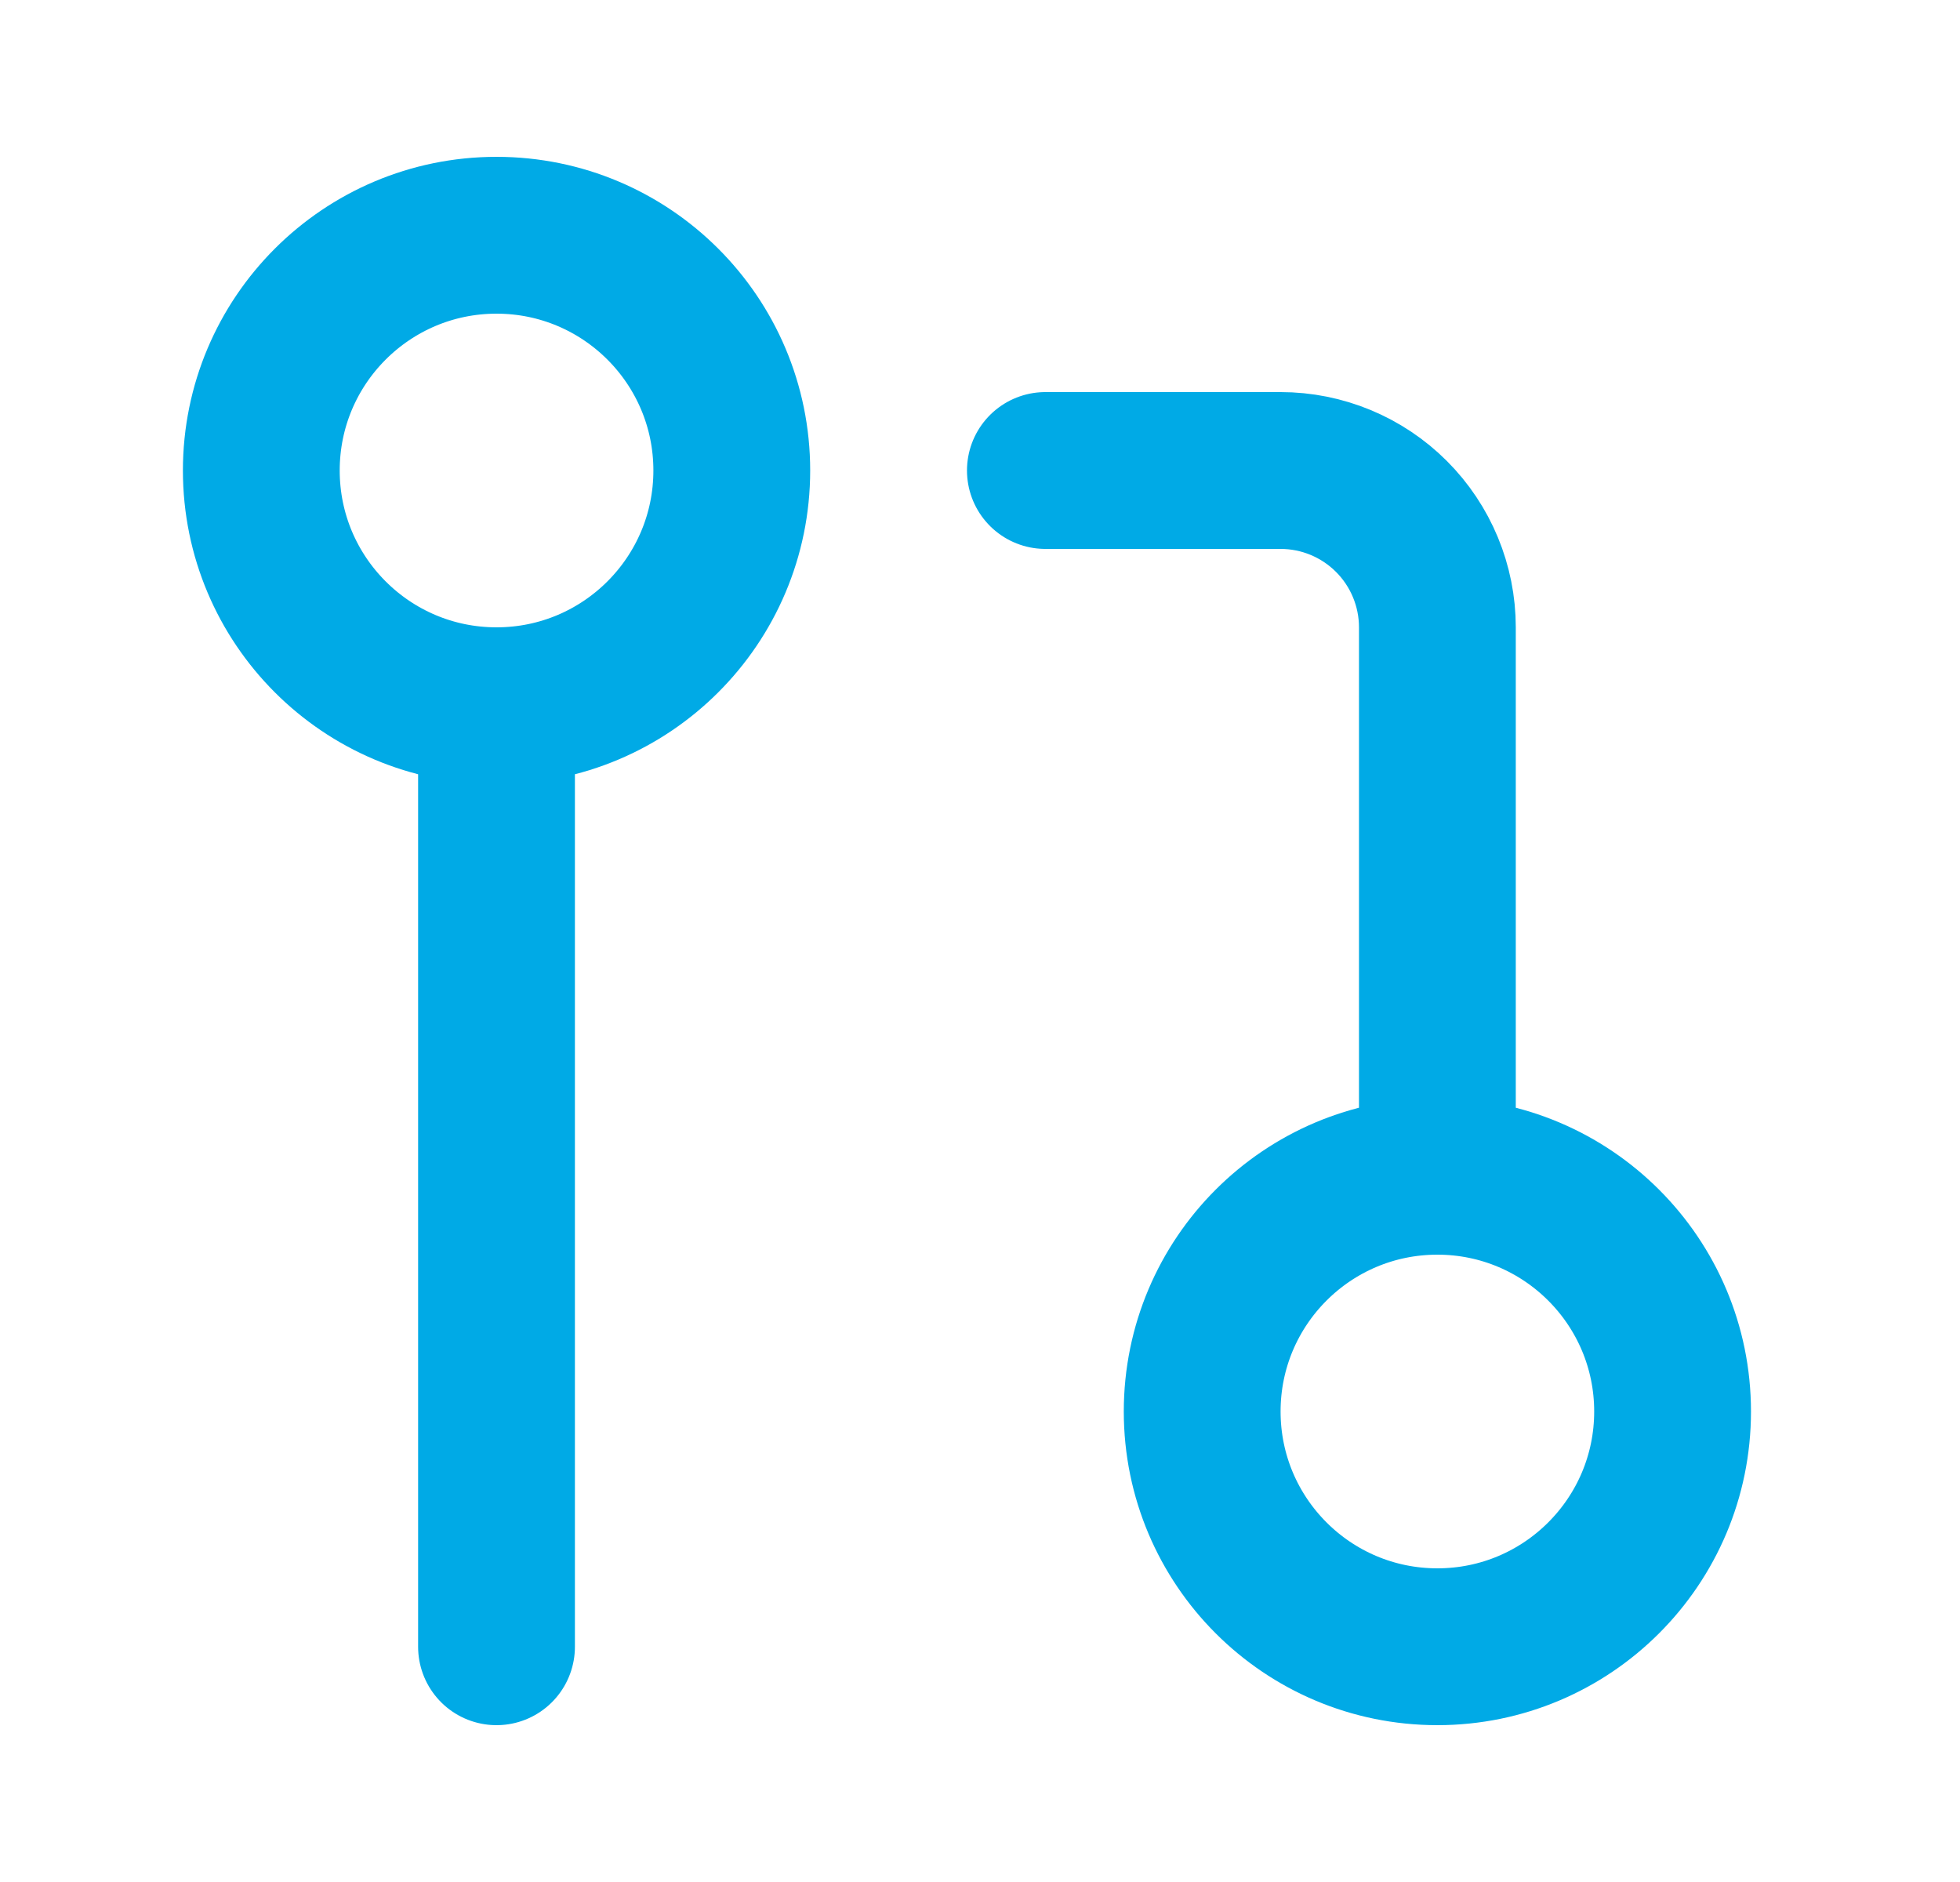 <svg width="25" height="24" viewBox="0 0 25 24" fill="none" xmlns="http://www.w3.org/2000/svg">
<path d="M18.334 15C16.677 15 15.334 16.343 15.334 18C15.334 19.657 16.677 21 18.334 21C19.99 21 21.334 19.657 21.334 18C21.334 16.343 19.99 15 18.334 15ZM18.334 15V8C18.334 7.47 18.123 6.961 17.748 6.586C17.373 6.211 16.864 6 16.334 6H13.334M6.333 9C7.99 9 9.334 7.657 9.334 6C9.334 4.343 7.99 3 6.333 3C4.677 3 3.333 4.343 3.333 6C3.333 7.657 4.677 9 6.333 9ZM6.333 9V21" stroke="#00AAE6" stroke-width="2" stroke-linecap="round" stroke-linejoin="round"/>
</svg>
